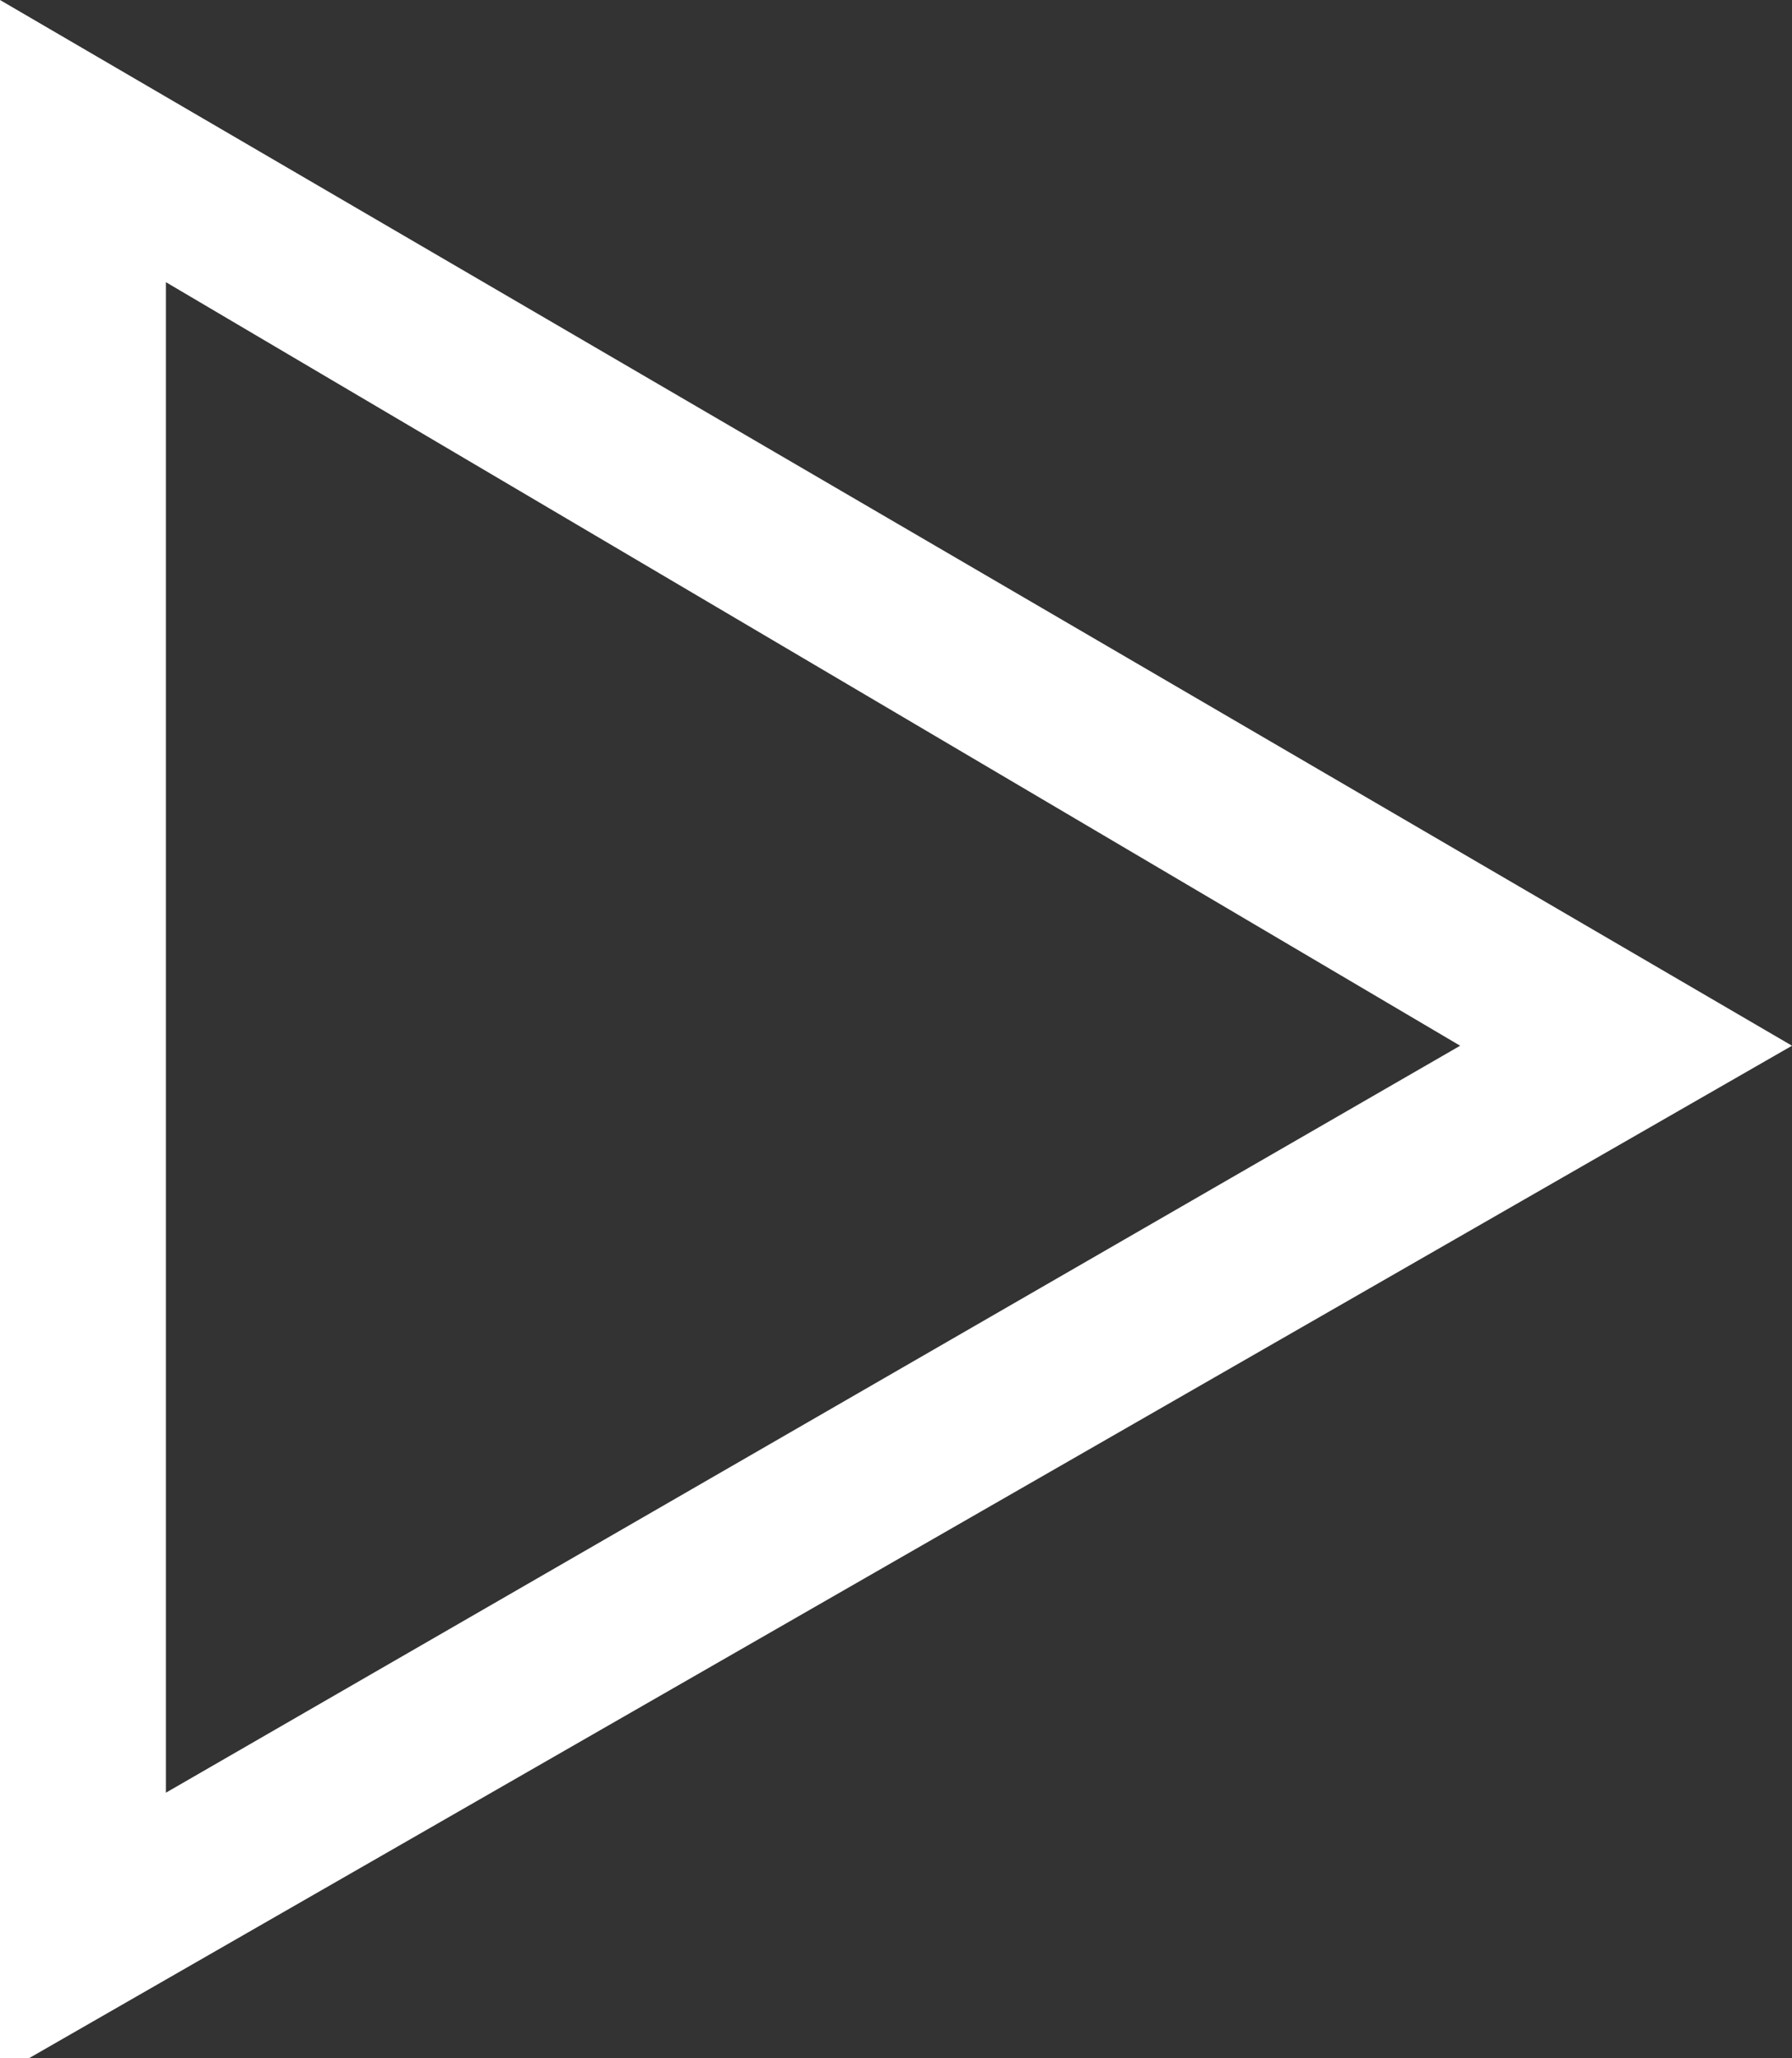 <svg id="Layer_1" xmlns="http://www.w3.org/2000/svg" viewBox="0 0 10.8 12.4"><rect x="0" y="0" width="10.8" height="12.4" fill="#333333" stroke="none"/><style>.st0{fill:#fff}</style><path class="st0" d="M0 12.5V0l10.8 6.3L0 12.5zM1 1.7v9.1l7.8-4.5L1 1.7z"/></svg>